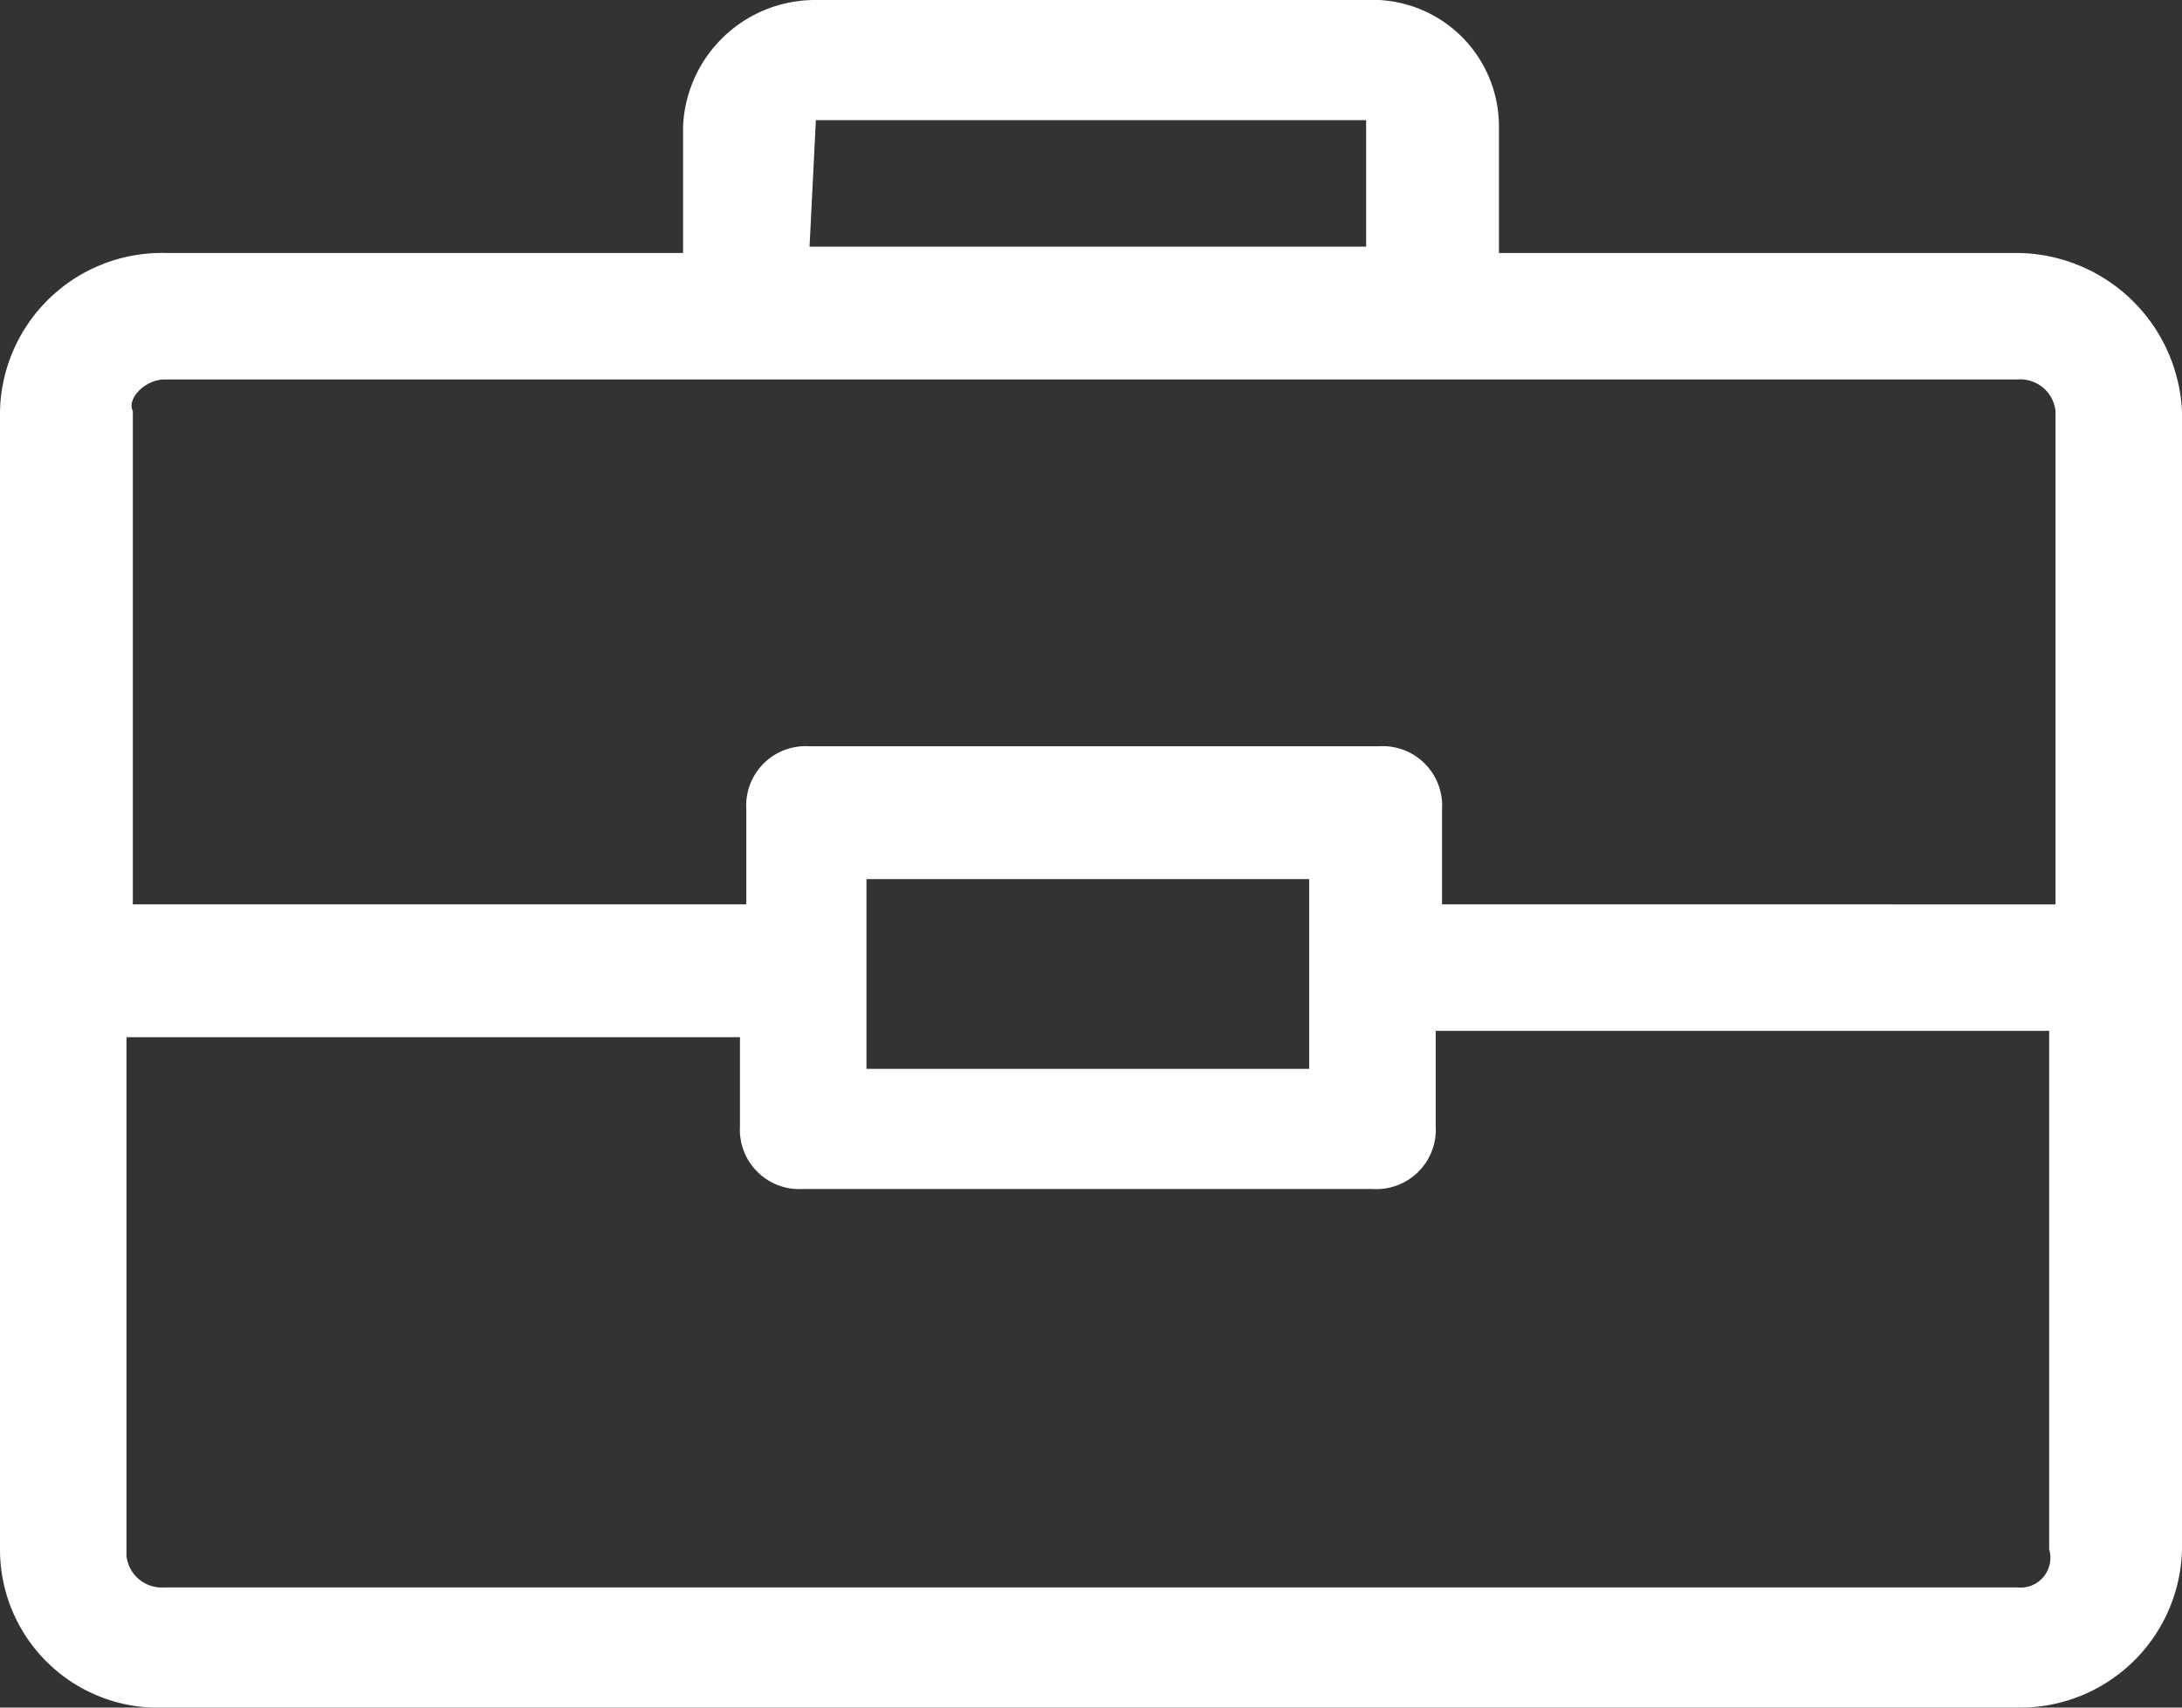 <?xml version="1.0" encoding="UTF-8"?> <svg xmlns="http://www.w3.org/2000/svg" viewBox="0 0 34.5 27"><rect x="0" y="0" width="34.5" height="27" fill="#333333" stroke="none"/><defs><style>.b3b7c159-6044-4fee-ab2f-e4cf8a0db82e{fill:#fff;}</style></defs><title>02_Recurso 7</title><g id="effda148-40c0-4962-b6b0-de41142d17db" data-name="Capa 2"><g id="bc6ff520-4a5b-4ef4-b5ea-2e4b141eafa6" data-name="02"><path id="b76b33df-72a8-4e4b-8806-88614db07ec5" data-name="02" class="b3b7c159-6044-4fee-ab2f-e4cf8a0db82e" d="M31.9,4H23.7V2a2,2,0,0,0-2.1-2H12.9a2.09,2.09,0,0,0-2.1,2V4H2.6A2.56,2.56,0,0,0,0,6.5v18A2.5,2.5,0,0,0,2.6,27H31.9a2.56,2.56,0,0,0,2.6-2.5V6.5A2.63,2.63,0,0,0,31.9,4Zm-19-2.1h8.7v2H12.8ZM2.6,6H31.9a.56.56,0,0,1,.6.5v7.8H22.8V12.8a.94.94,0,0,0-1-1h-9a.94.94,0,0,0-1,1v1.5H2.1V6.5C2,6.3,2.3,6,2.6,6Zm18.1,7.9v3h-7v-3ZM31.9,25.1H2.6a.56.56,0,0,1-.6-.5V16.4h9.7v1.4a.94.94,0,0,0,1,1h9a.94.94,0,0,0,1-1V16.3h9.7v8.2A.47.47,0,0,1,31.9,25.1Z"></path></g></g></svg> 